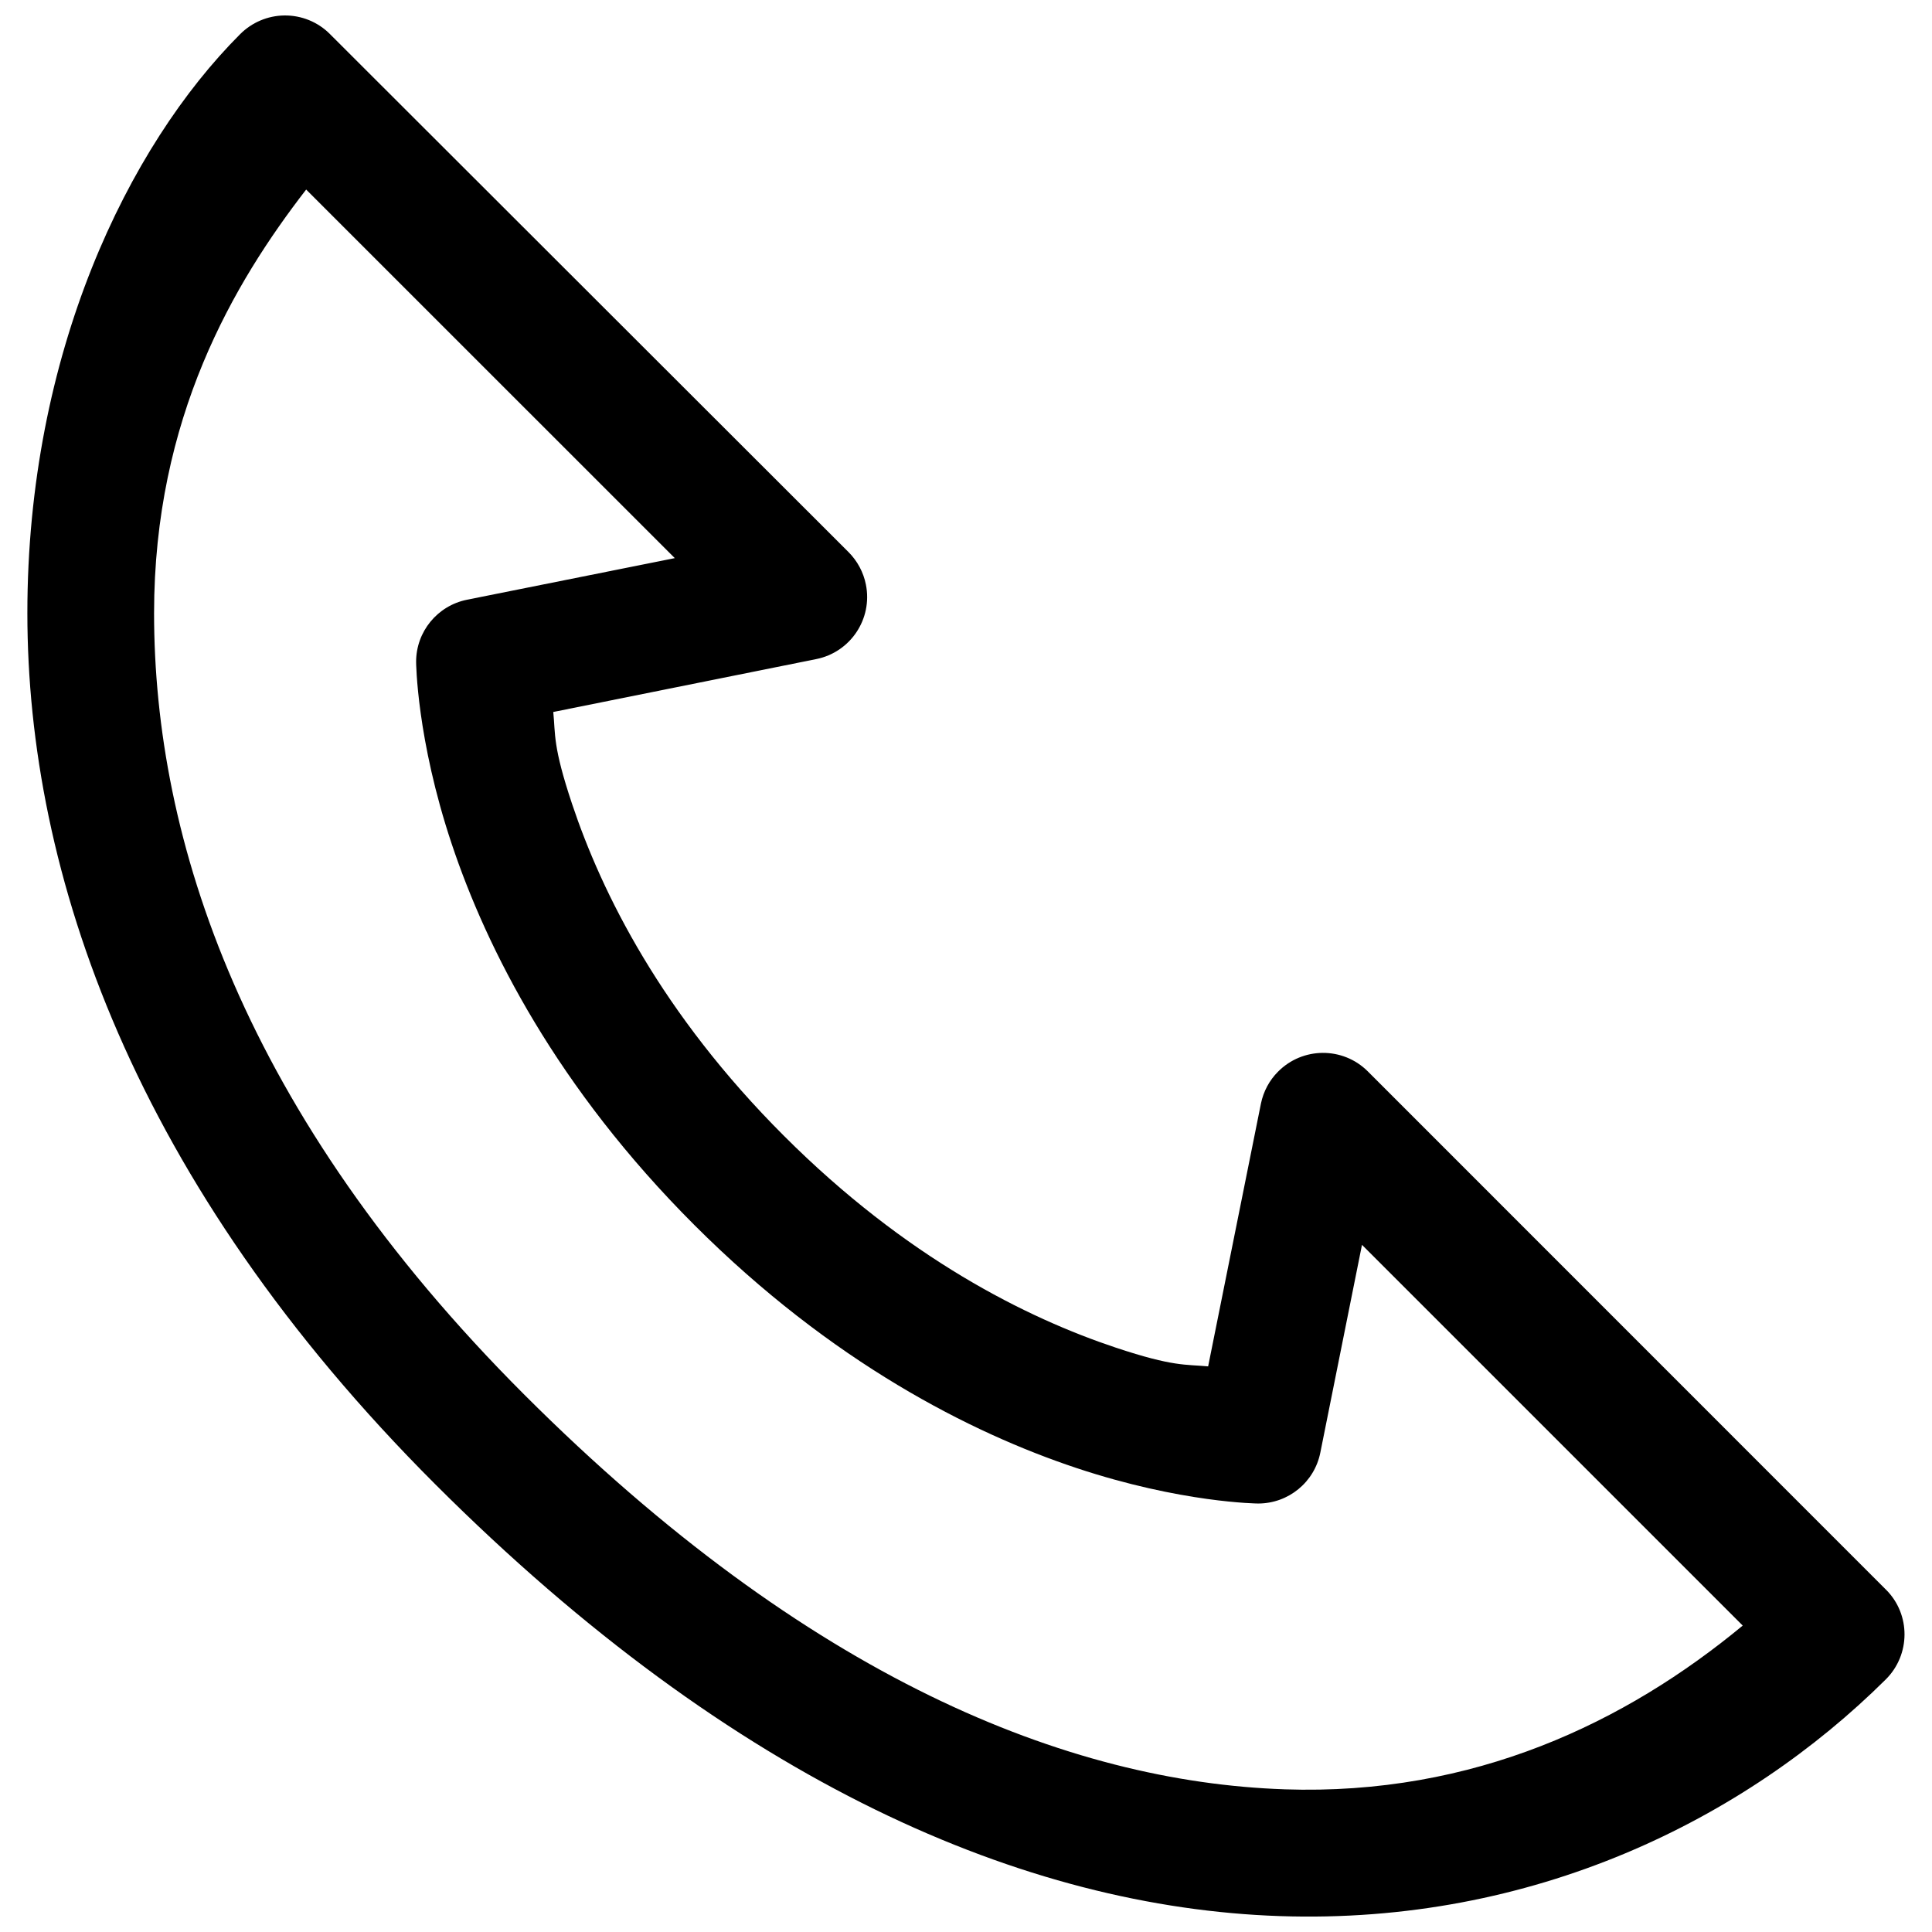 <?xml version="1.0" encoding="UTF-8"?>
<!-- The Best Svg Icon site in the world: iconSvg.co, Visit us! https://iconsvg.co -->
<svg width="800px" height="800px" version="1.1" viewBox="144 144 512 512" xmlns="http://www.w3.org/2000/svg">
 <defs>
  <clipPath id="a">
   <path d="m151 148.09h498v503.81h-498z"/>
  </clipPath>
 </defs>
 <g clip-path="url(#a)">
  <path d="m643.84 565.3c-0.016-0.016-0.047-0.031-0.062-0.047l-137.35-137.38c-6.582-6.519-17.223-6.453-23.742 0.141-2.297 2.297-3.856 5.227-4.519 8.422l-13.996 69.668c-6.031-0.566-9.102 0.141-24.418-4.945-23.648-7.887-55.594-23.742-88.008-56.16-32.449-32.418-48.27-64.379-56.16-88.008-5.102-15.305-4.359-18.262-4.961-24.309l69.668-14.012c9.102-1.812 15.004-10.66 13.18-19.758-0.645-3.258-2.266-6.266-4.629-8.629l-137.39-137.24c-3.195-3.231-7.586-5.008-12.137-4.945-4.379 0.062-8.566 1.844-11.668 4.945-29.707 29.707-56.41 84.605-56.395 153.49 0.016 68.879 28.117 150.88 108.1 230.82 79.539 79.508 156.57 112.13 223.75 114.43 67.18 2.297 123.25-25.602 160.65-62.723 6.582-6.555 6.629-17.199 0.082-23.762zm-159.49 52.883c-57.309-1.969-126.17-29.395-201.34-104.52-74.707-74.66-98.164-147.24-98.18-207.14 0-51.832 21.176-87.555 40.305-112.29l97.691 97.676-55.043 11.02c-7.871 1.574-13.523 8.469-13.508 16.484 0 0 0.109 20.34 9.43 48.223 9.305 27.883 27.945 64.66 64.332 101.03 36.398 36.383 73.258 55.043 101.16 64.348 27.898 9.305 48.223 9.43 48.223 9.43 8.031 0 14.926-5.652 16.484-13.508l11.035-55.043 100.9 100.9c-30.918 25.586-71.191 45.109-121.49 43.395z"/>
 </g>
</svg>